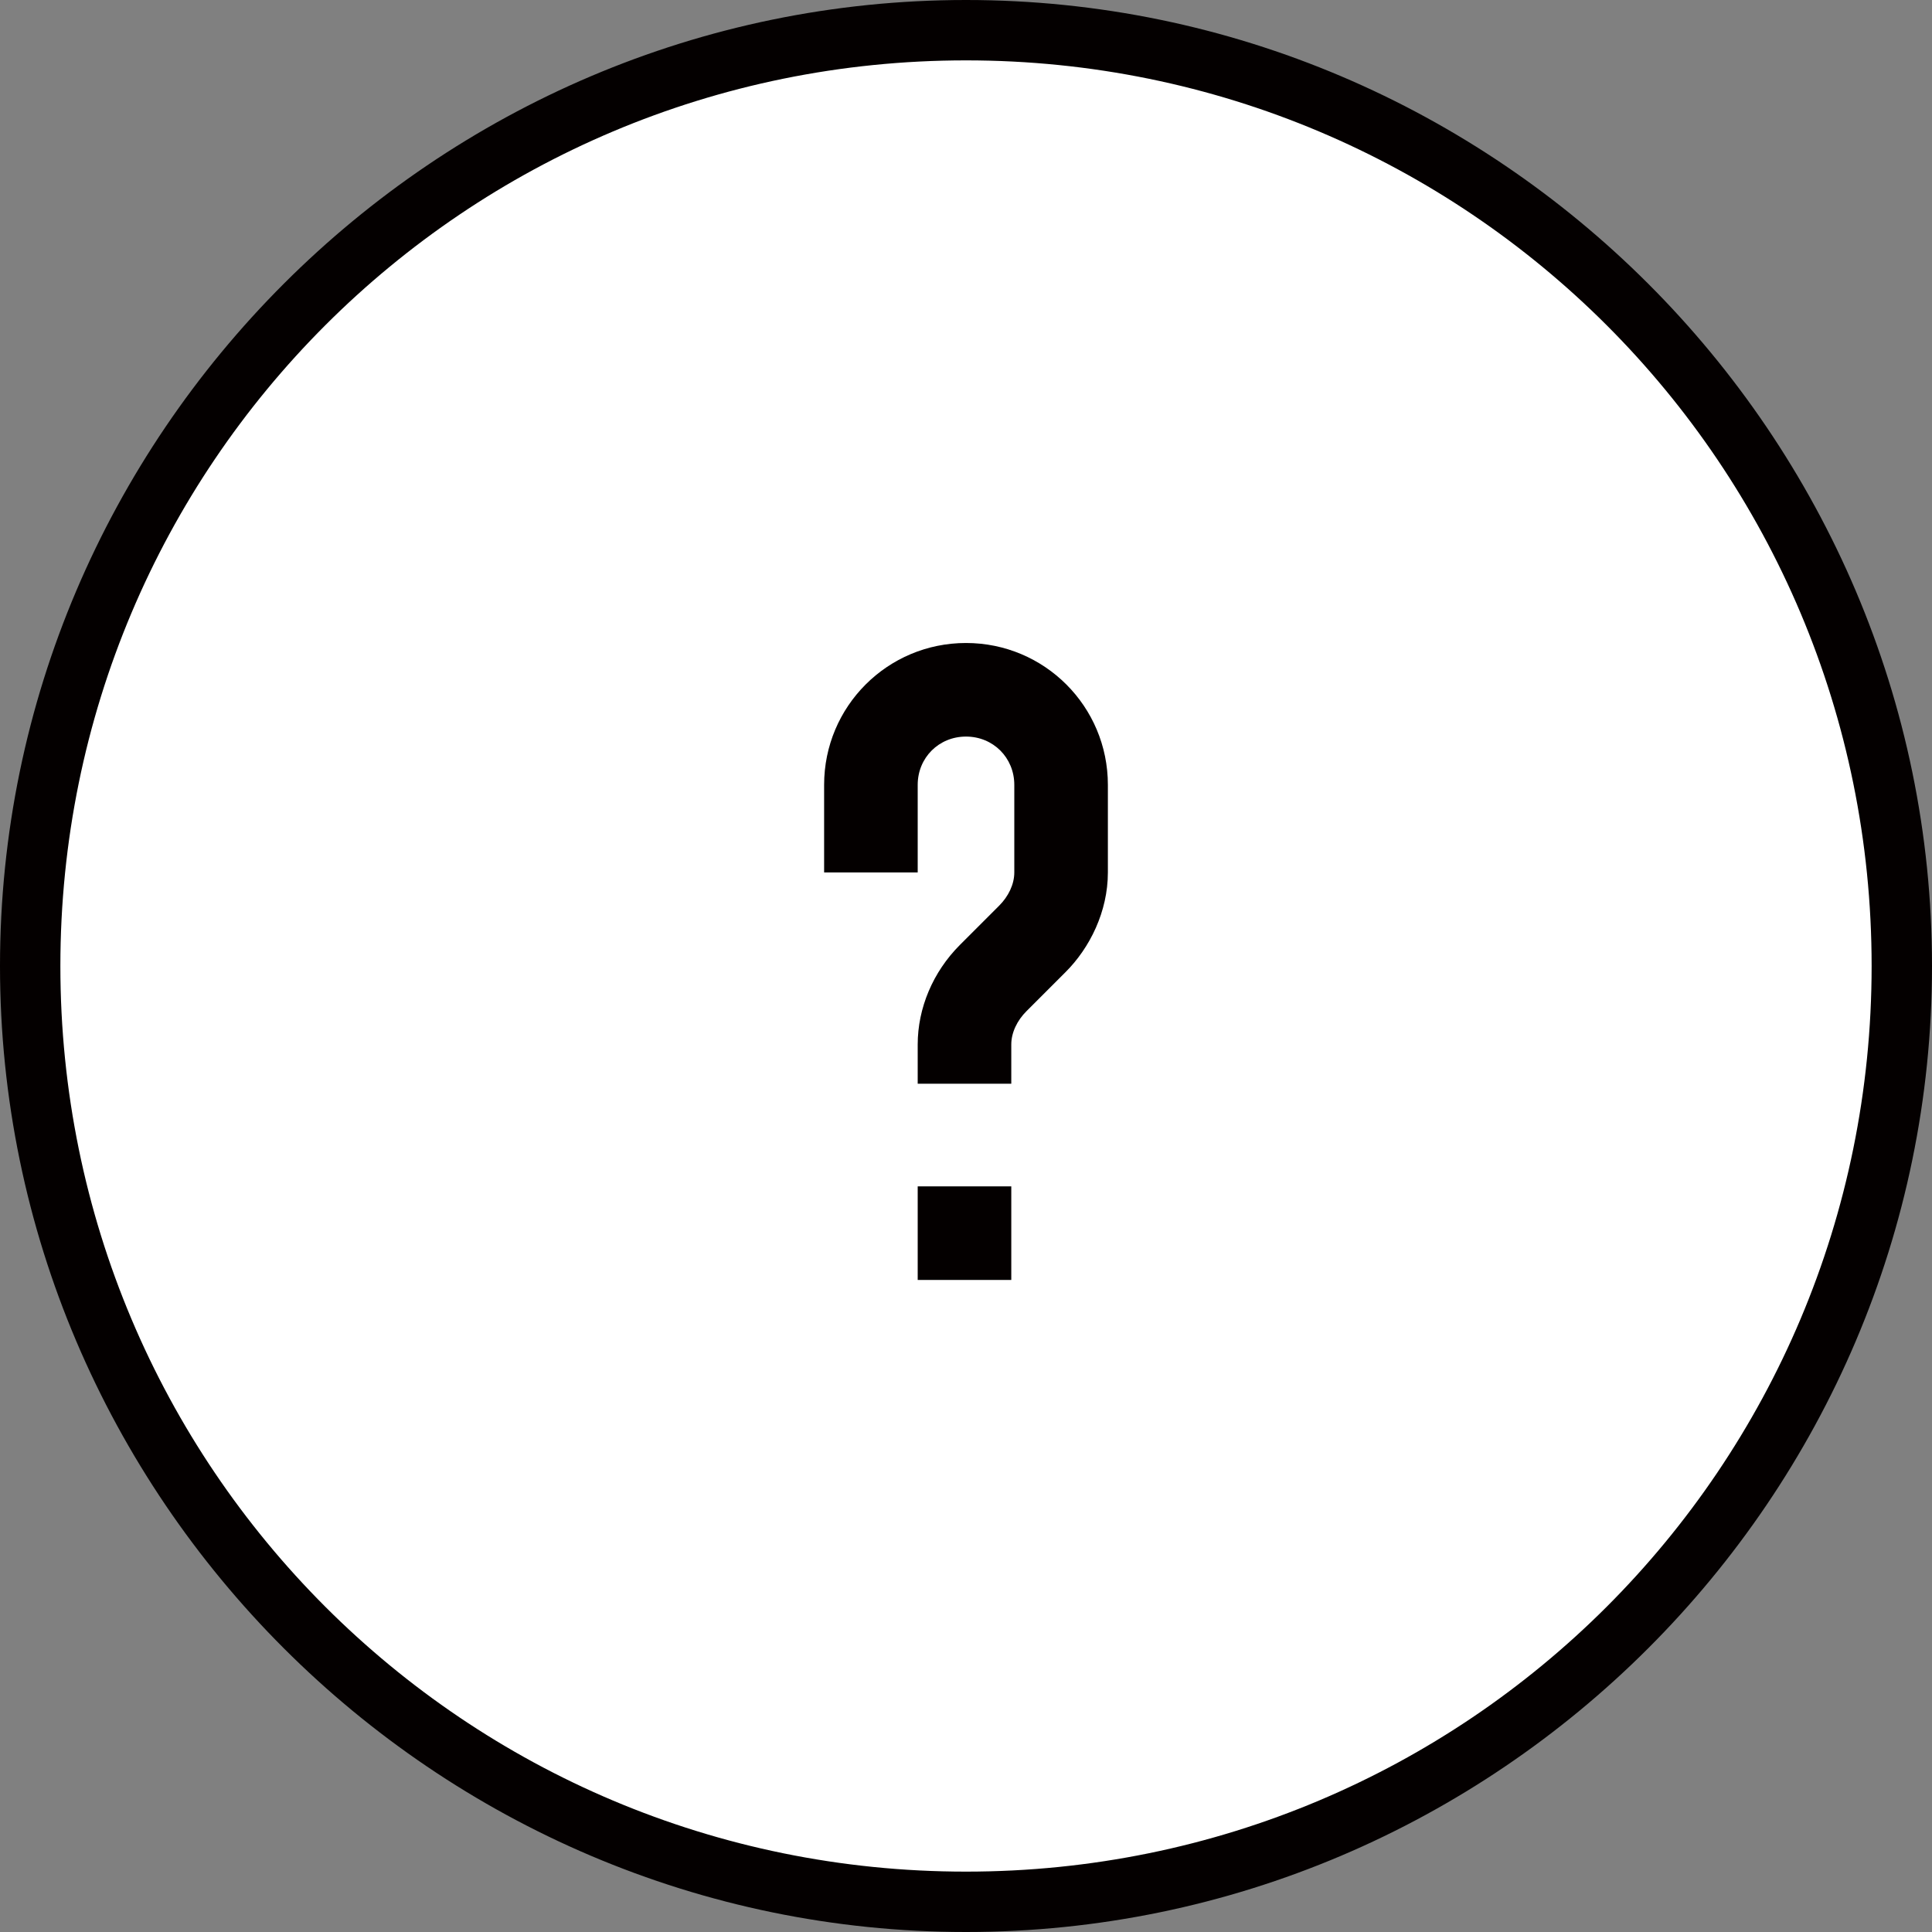 <?xml version="1.0" encoding="utf-8"?>
<!-- Generator: Adobe Illustrator 18.1.1, SVG Export Plug-In . SVG Version: 6.00 Build 0)  -->
<!DOCTYPE svg PUBLIC "-//W3C//DTD SVG 1.1//EN" "http://www.w3.org/Graphics/SVG/1.1/DTD/svg11.dtd">
<svg version="1.1" xmlns="http://www.w3.org/2000/svg" xmlns:xlink="http://www.w3.org/1999/xlink" x="0px" y="0px"
	 viewBox="0 0 64 64" enable-background="new 0 0 64 64" xml:space="preserve">
<rect x="0" y="0" width="64" height="64" fill="#808080" stroke="none"/>
<g id="レイヤー_1" display="none">
	<g display="inline">
		<path class="color1" fill="#FFFFFF" d="M32,63C14.9,63,1,49.1,1,32C1,14.9,14.9,1,32,1c17.1,0,31,13.9,31,31C63,49.1,49.1,63,32,63z"/>
		<path class="color2" fill="#040000" d="M32,2c16.6,0,30,13.4,30,30S48.6,62,32,62S2,48.6,2,32S15.4,2,32,2 M32,0C14.4,0,0,14.4,0,32s14.4,32,32,32s32-14.4,32-32
			S49.6,0,32,0L32,0z"/>
	</g>
	<g class="color2" display="inline">
		<rect x="30.4" y="28.1" fill="#040000" width="3.1" height="14.3"/>
		<rect x="30.4" y="21.6" fill="#040000" width="3.1" height="3.1"/>
	</g>
</g>
<g id="レイヤー_2">
	<g>
		<path class="color1" fill="#FFFFFF" d="M32,63C14.9,63,1,49.1,1,32C1,14.9,14.9,1,32,1c17.1,0,31,13.9,31,31C63,49.1,49.1,63,32,63z"/>
		<path class="color2" fill="#040000" d="M32,2c16.6,0,30,13.4,30,30S48.6,62,32,62S2,48.6,2,32S15.4,2,32,2 M32,0C14.4,0,0,14.4,0,32s14.4,32,32,32s32-14.4,32-32
			S49.6,0,32,0L32,0z"/>
	</g>
	<g class="color2">
		<path fill="#040000" d="M32,21.3c-2.6,0-4.7,2.1-4.7,4.7v2.9h3.1V26c0-0.9,0.7-1.6,1.6-1.6c0.9,0,1.6,0.7,1.6,1.6v2.9
			c0,0.4-0.2,0.8-0.5,1.1l-1.3,1.3c-0.9,0.9-1.4,2.1-1.4,3.3h0v1.3h3.1v-1.3h0c0-0.4,0.2-0.8,0.5-1.1l1.3-1.3l0,0
			c0.8-0.8,1.4-2,1.4-3.3V26C36.7,23.4,34.6,21.3,32,21.3z"/>
		<rect x="30.4" y="39.3" fill="#040000" width="3.1" height="3.1"/>
	</g>
</g>
</svg>
